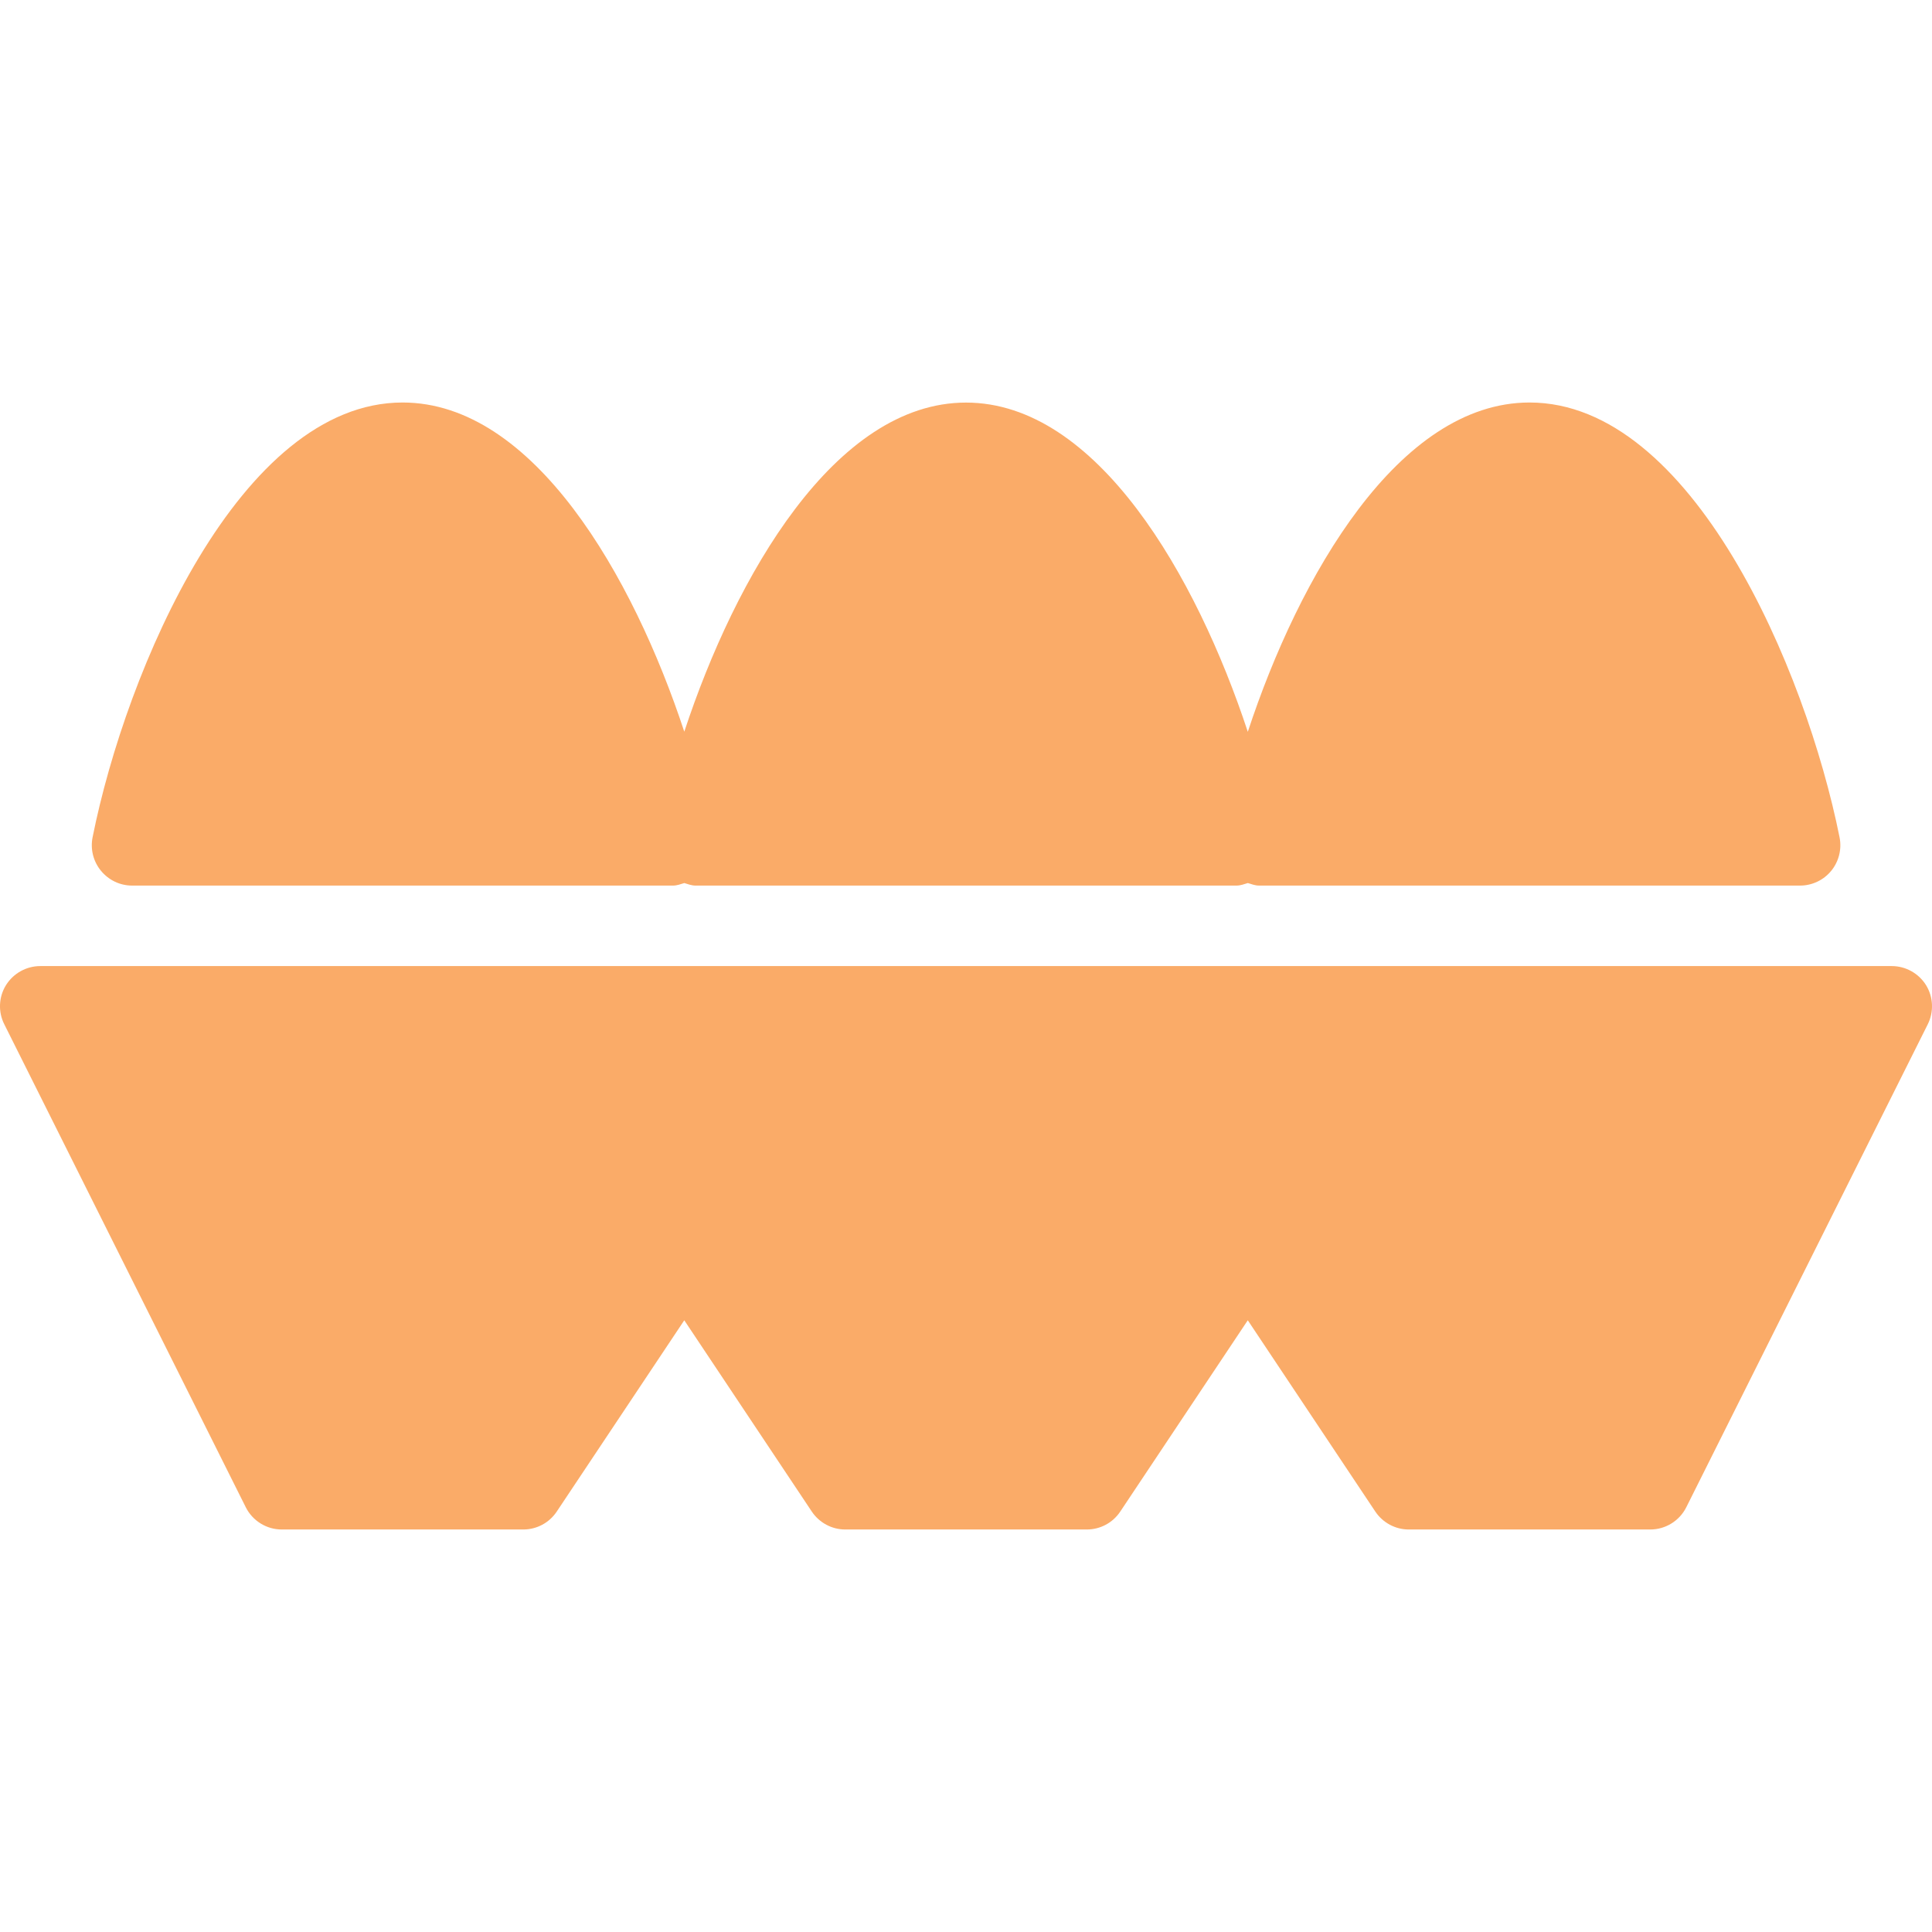 <?xml version="1.0" encoding="utf-8"?>
<!-- Generator: Adobe Illustrator 23.0.3, SVG Export Plug-In . SVG Version: 6.00 Build 0)  -->
<svg version="1.1" xmlns="http://www.w3.org/2000/svg" xmlns:xlink="http://www.w3.org/1999/xlink" x="0px" y="0px"
	 viewBox="0 0 1280 1280" style="enable-background:new 0 0 1280 1280;" xml:space="preserve">
<style type="text/css">
	.st0{fill:#FAAB68;}
</style>
<g id="Layer_1">
</g>
<g id="d._x09___Camion_semiremorca-Cap_tractor-TIR">
	<title>Hunting</title>
	<desc>Created with Sketch.</desc>
	<g>
		<path class="st0" d="M87.48,586.72h358.45c2.59,0,4.99-0.94,7.43-1.67c2.45,0.73,4.84,1.67,7.44,1.67h358.45
			c2.61,0,5.02-0.94,7.48-1.68c2.43,0.73,4.8,1.68,7.4,1.68h358.45c7.95,0,15.57-3.57,20.64-9.76c5.07-6.19,7.09-14.29,5.55-22.14
			c-22.29-111.41-97.81-288.15-205.39-288.15c-86.85,0-152.77,115.17-186.68,218.18c-33.95-102.99-99.86-218.13-186.7-218.13
			c-86.81,0-152.71,115.06-186.64,218.03c-33.94-102.99-99.82-218.08-186.64-218.08c-107.57,0-183.09,176.69-205.39,288.1
			c-1.55,7.84,0.48,15.95,5.55,22.13C71.96,583.09,79.48,586.72,87.48,586.72z"/>
		<path class="st0" d="M1276.06,652.69c-4.91-7.84-13.49-12.64-22.72-12.64H26.68c-9.23,0-17.81,4.8-22.72,12.64
			c-4.85,7.84-5.28,17.71-1.12,25.92l160,320c4.53,9.01,13.76,14.72,23.84,14.72h160c8.91,0,17.23-4.43,22.19-11.89l84.48-126.72
			l84.48,126.72c4.96,7.41,13.28,11.89,22.19,11.89h160c8.91,0,17.23-4.43,22.19-11.89l84.48-126.72l84.48,126.72
			c4.96,7.41,13.28,11.89,22.19,11.89h160c10.08,0,19.31-5.71,23.84-14.72l160-320C1281.28,670.4,1280.91,660.59,1276.06,652.69z"/>
	</g>
</g>
</svg>
